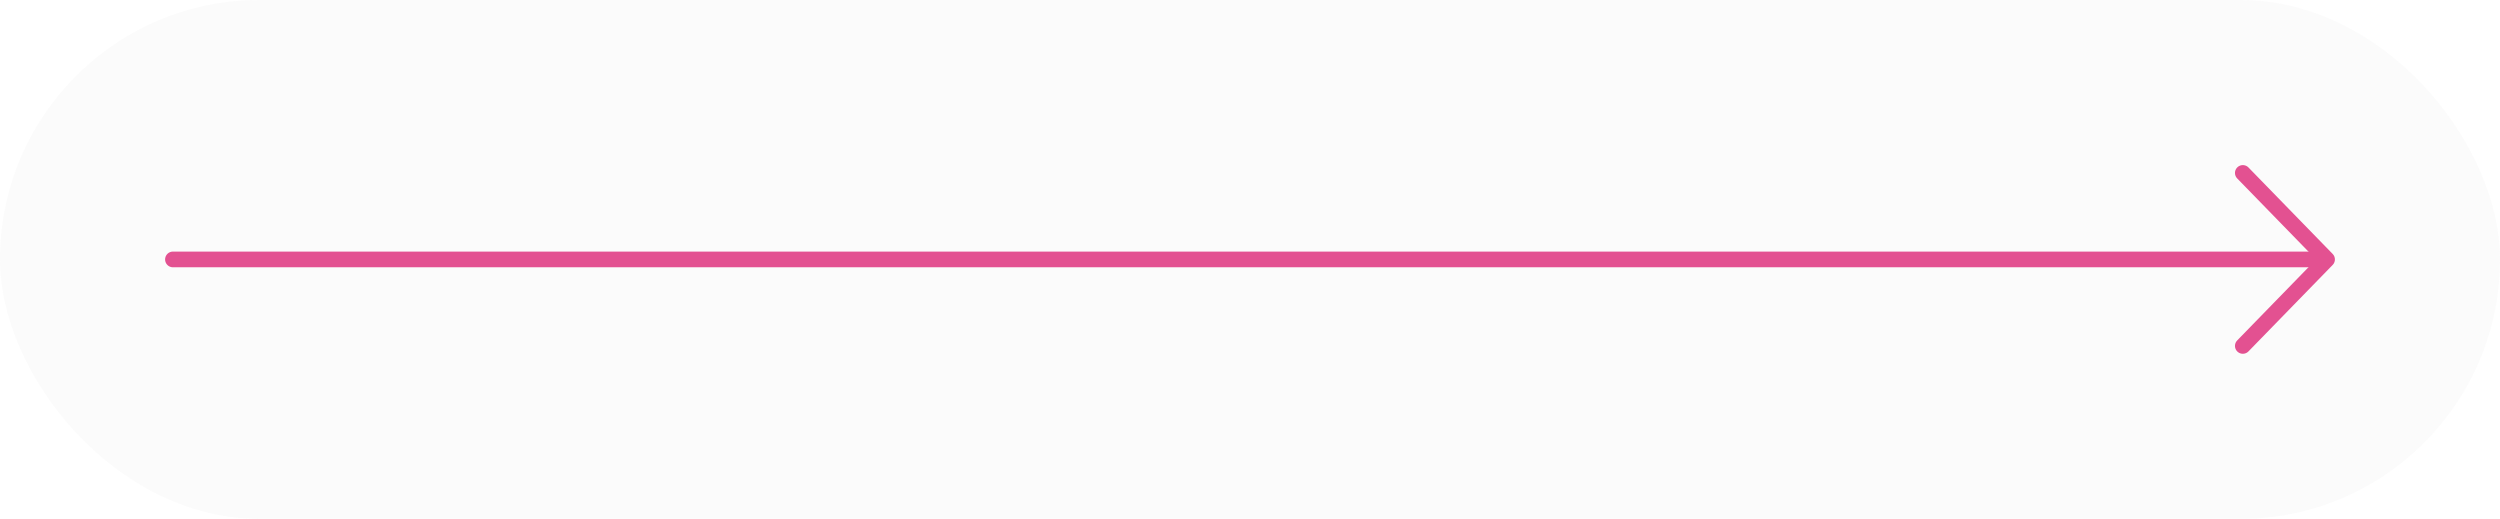 <svg width="159" height="33" viewBox="0 0 159 33" fill="none" xmlns="http://www.w3.org/2000/svg">
<g filter="url(#filter0_b_1_156)">
<rect width="159" height="33" rx="16.5" fill="#FAFAFA" fill-opacity="0.8"/>
</g>
<path d="M142.644 11L148 16.5L142.644 22" stroke="#E35191" stroke-miterlimit="10" stroke-linecap="round" stroke-linejoin="round"/>
<path d="M11 16.5L147.85 16.5" stroke="#E35191" stroke-miterlimit="10" stroke-linecap="round" stroke-linejoin="round"/>
<defs>
<filter id="filter0_b_1_156" x="-25" y="-25" width="209" height="83" filterUnits="userSpaceOnUse" color-interpolation-filters="sRGB">
<feFlood flood-opacity="0" result="BackgroundImageFix"/>
<feGaussianBlur in="BackgroundImageFix" stdDeviation="12.5"/>
<feComposite in2="SourceAlpha" operator="in" result="effect1_backgroundBlur_1_156"/>
<feBlend mode="normal" in="SourceGraphic" in2="effect1_backgroundBlur_1_156" result="shape"/>
</filter>
</defs>
</svg>
